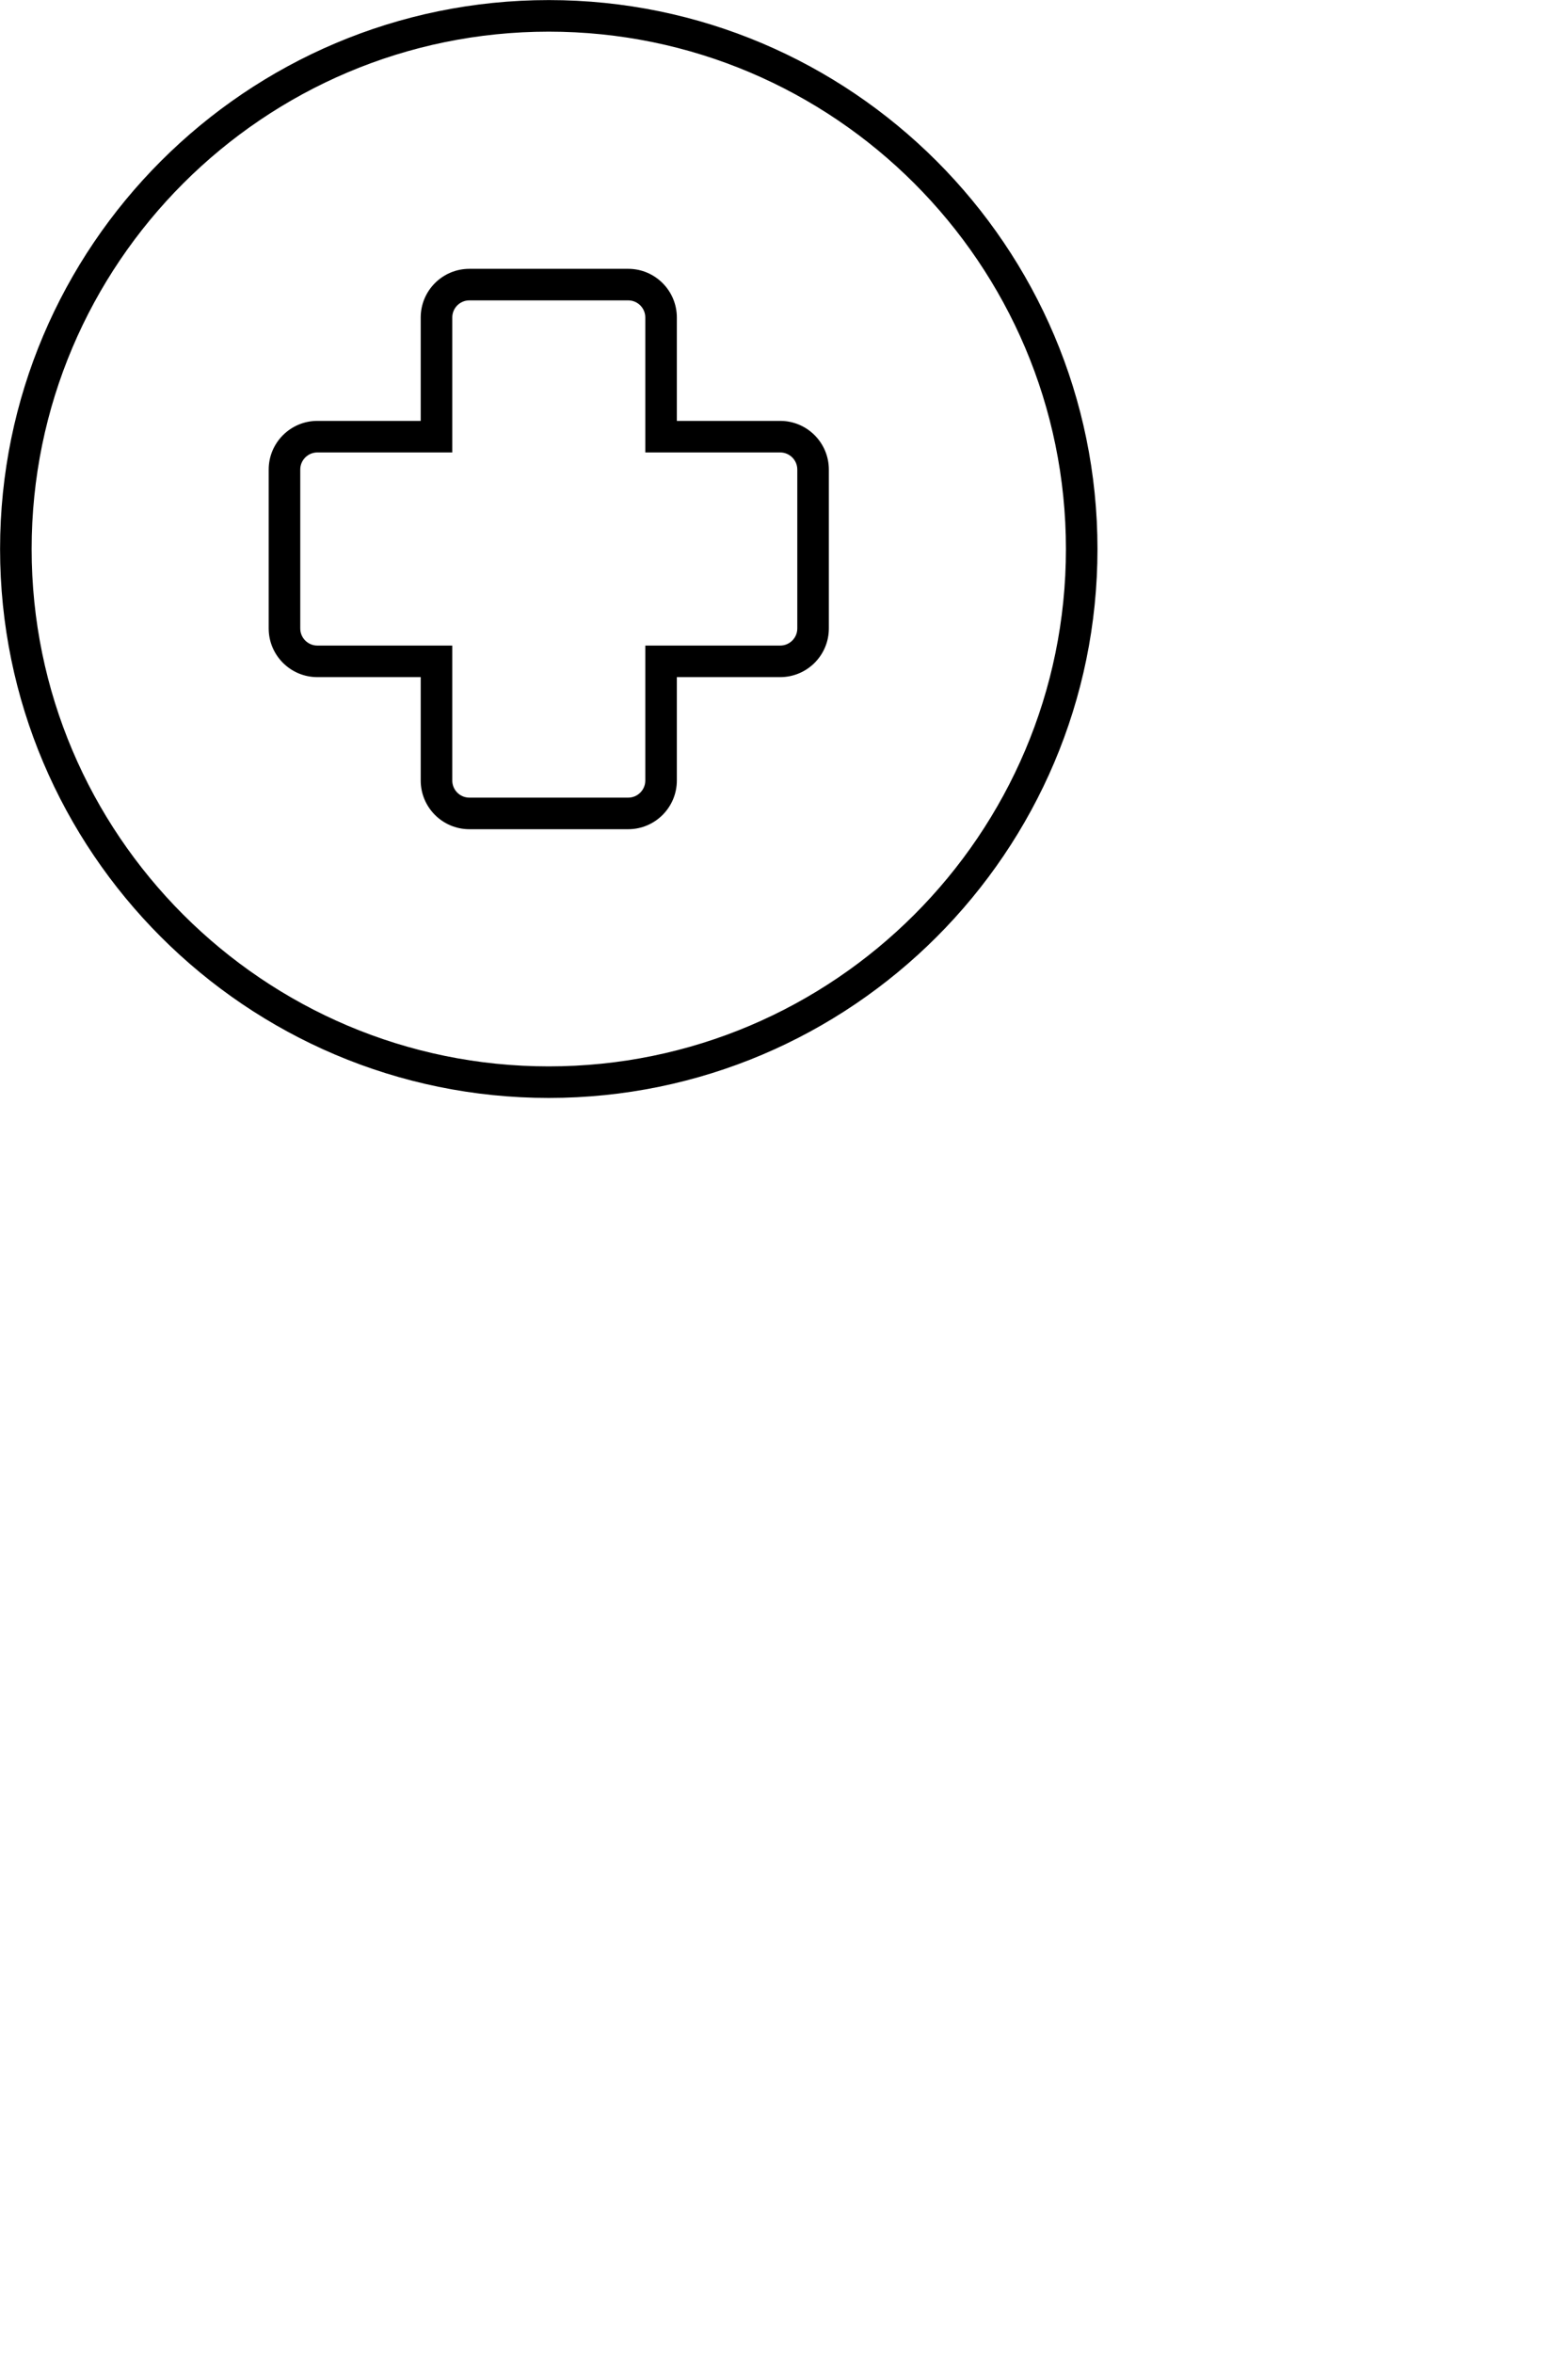 <?xml version="1.0" encoding="utf-8"?>
<!DOCTYPE svg PUBLIC "-//W3C//DTD SVG 1.1//EN" "http://www.w3.org/Graphics/SVG/1.1/DTD/svg11.dtd">
<svg version="1.1" baseProfile="full"
 xmlns="http://www.w3.org/2000/svg"
 xmlns:xlink="http://www.w3.org/1999/xlink"
 xmlns:ev="http://www.w3.org/2001/xml-events" viewBox="0 0 100 150">
<path fill-rule="evenodd"  fill="rgb( 0, 0, 0 )"
 d="M34.998,69.992 C15.703,69.992 0.005,54.294 0.005,34.999 C0.005,15.703 15.703,0.005 34.998,0.005 C54.294,0.005 69.992,15.703 69.992,34.999 C69.992,54.294 54.294,69.992 34.998,69.992 ZM34.998,2.018 C16.812,2.018 2.018,16.813 2.018,34.999 C2.018,53.185 16.812,67.980 34.998,67.980 C53.184,67.980 67.980,53.185 67.980,34.999 C67.980,16.813 53.184,2.018 34.998,2.018 ZM49.758,43.166 C49.758,43.166 43.166,43.166 43.166,43.166 C43.166,43.166 43.166,49.758 43.166,49.758 C43.166,51.469 41.775,52.861 40.064,52.861 C40.064,52.861 29.933,52.861 29.933,52.861 C28.222,52.861 26.831,51.469 26.831,49.758 C26.831,49.758 26.831,43.166 26.831,43.166 C26.831,43.166 20.239,43.166 20.239,43.166 C18.528,43.166 17.136,41.775 17.136,40.064 C17.136,40.064 17.136,29.933 17.136,29.933 C17.136,28.223 18.528,26.831 20.239,26.831 C20.239,26.831 26.831,26.831 26.831,26.831 C26.831,26.831 26.831,20.239 26.831,20.239 C26.831,18.528 28.222,17.137 29.933,17.137 C29.933,17.137 40.064,17.137 40.064,17.137 C41.775,17.137 43.166,18.528 43.166,20.239 C43.166,20.239 43.166,26.831 43.166,26.831 C43.166,26.831 49.758,26.831 49.758,26.831 C51.469,26.831 52.860,28.223 52.860,29.933 C52.860,29.933 52.860,40.064 52.860,40.064 C52.860,41.775 51.469,43.166 49.758,43.166 ZM50.848,29.933 C50.848,29.332 50.359,28.843 49.758,28.843 C49.758,28.843 41.154,28.843 41.154,28.843 C41.154,28.843 41.154,20.239 41.154,20.239 C41.154,19.638 40.665,19.149 40.064,19.149 C40.064,19.149 29.933,19.149 29.933,19.149 C29.332,19.149 28.844,19.638 28.844,20.239 C28.844,20.239 28.844,28.843 28.844,28.843 C28.844,28.843 20.239,28.843 20.239,28.843 C19.638,28.843 19.149,29.332 19.149,29.933 C19.149,29.933 19.149,40.064 19.149,40.064 C19.149,40.665 19.638,41.154 20.239,41.154 C20.239,41.154 28.844,41.154 28.844,41.154 C28.844,41.154 28.844,49.758 28.844,49.758 C28.844,50.359 29.332,50.848 29.933,50.848 C29.933,50.848 40.064,50.848 40.064,50.848 C40.665,50.848 41.154,50.359 41.154,49.758 C41.154,49.758 41.154,41.154 41.154,41.154 C41.154,41.154 49.758,41.154 49.758,41.154 C50.359,41.154 50.848,40.665 50.848,40.064 C50.848,40.064 50.848,29.933 50.848,29.933 Z"/>
</svg>